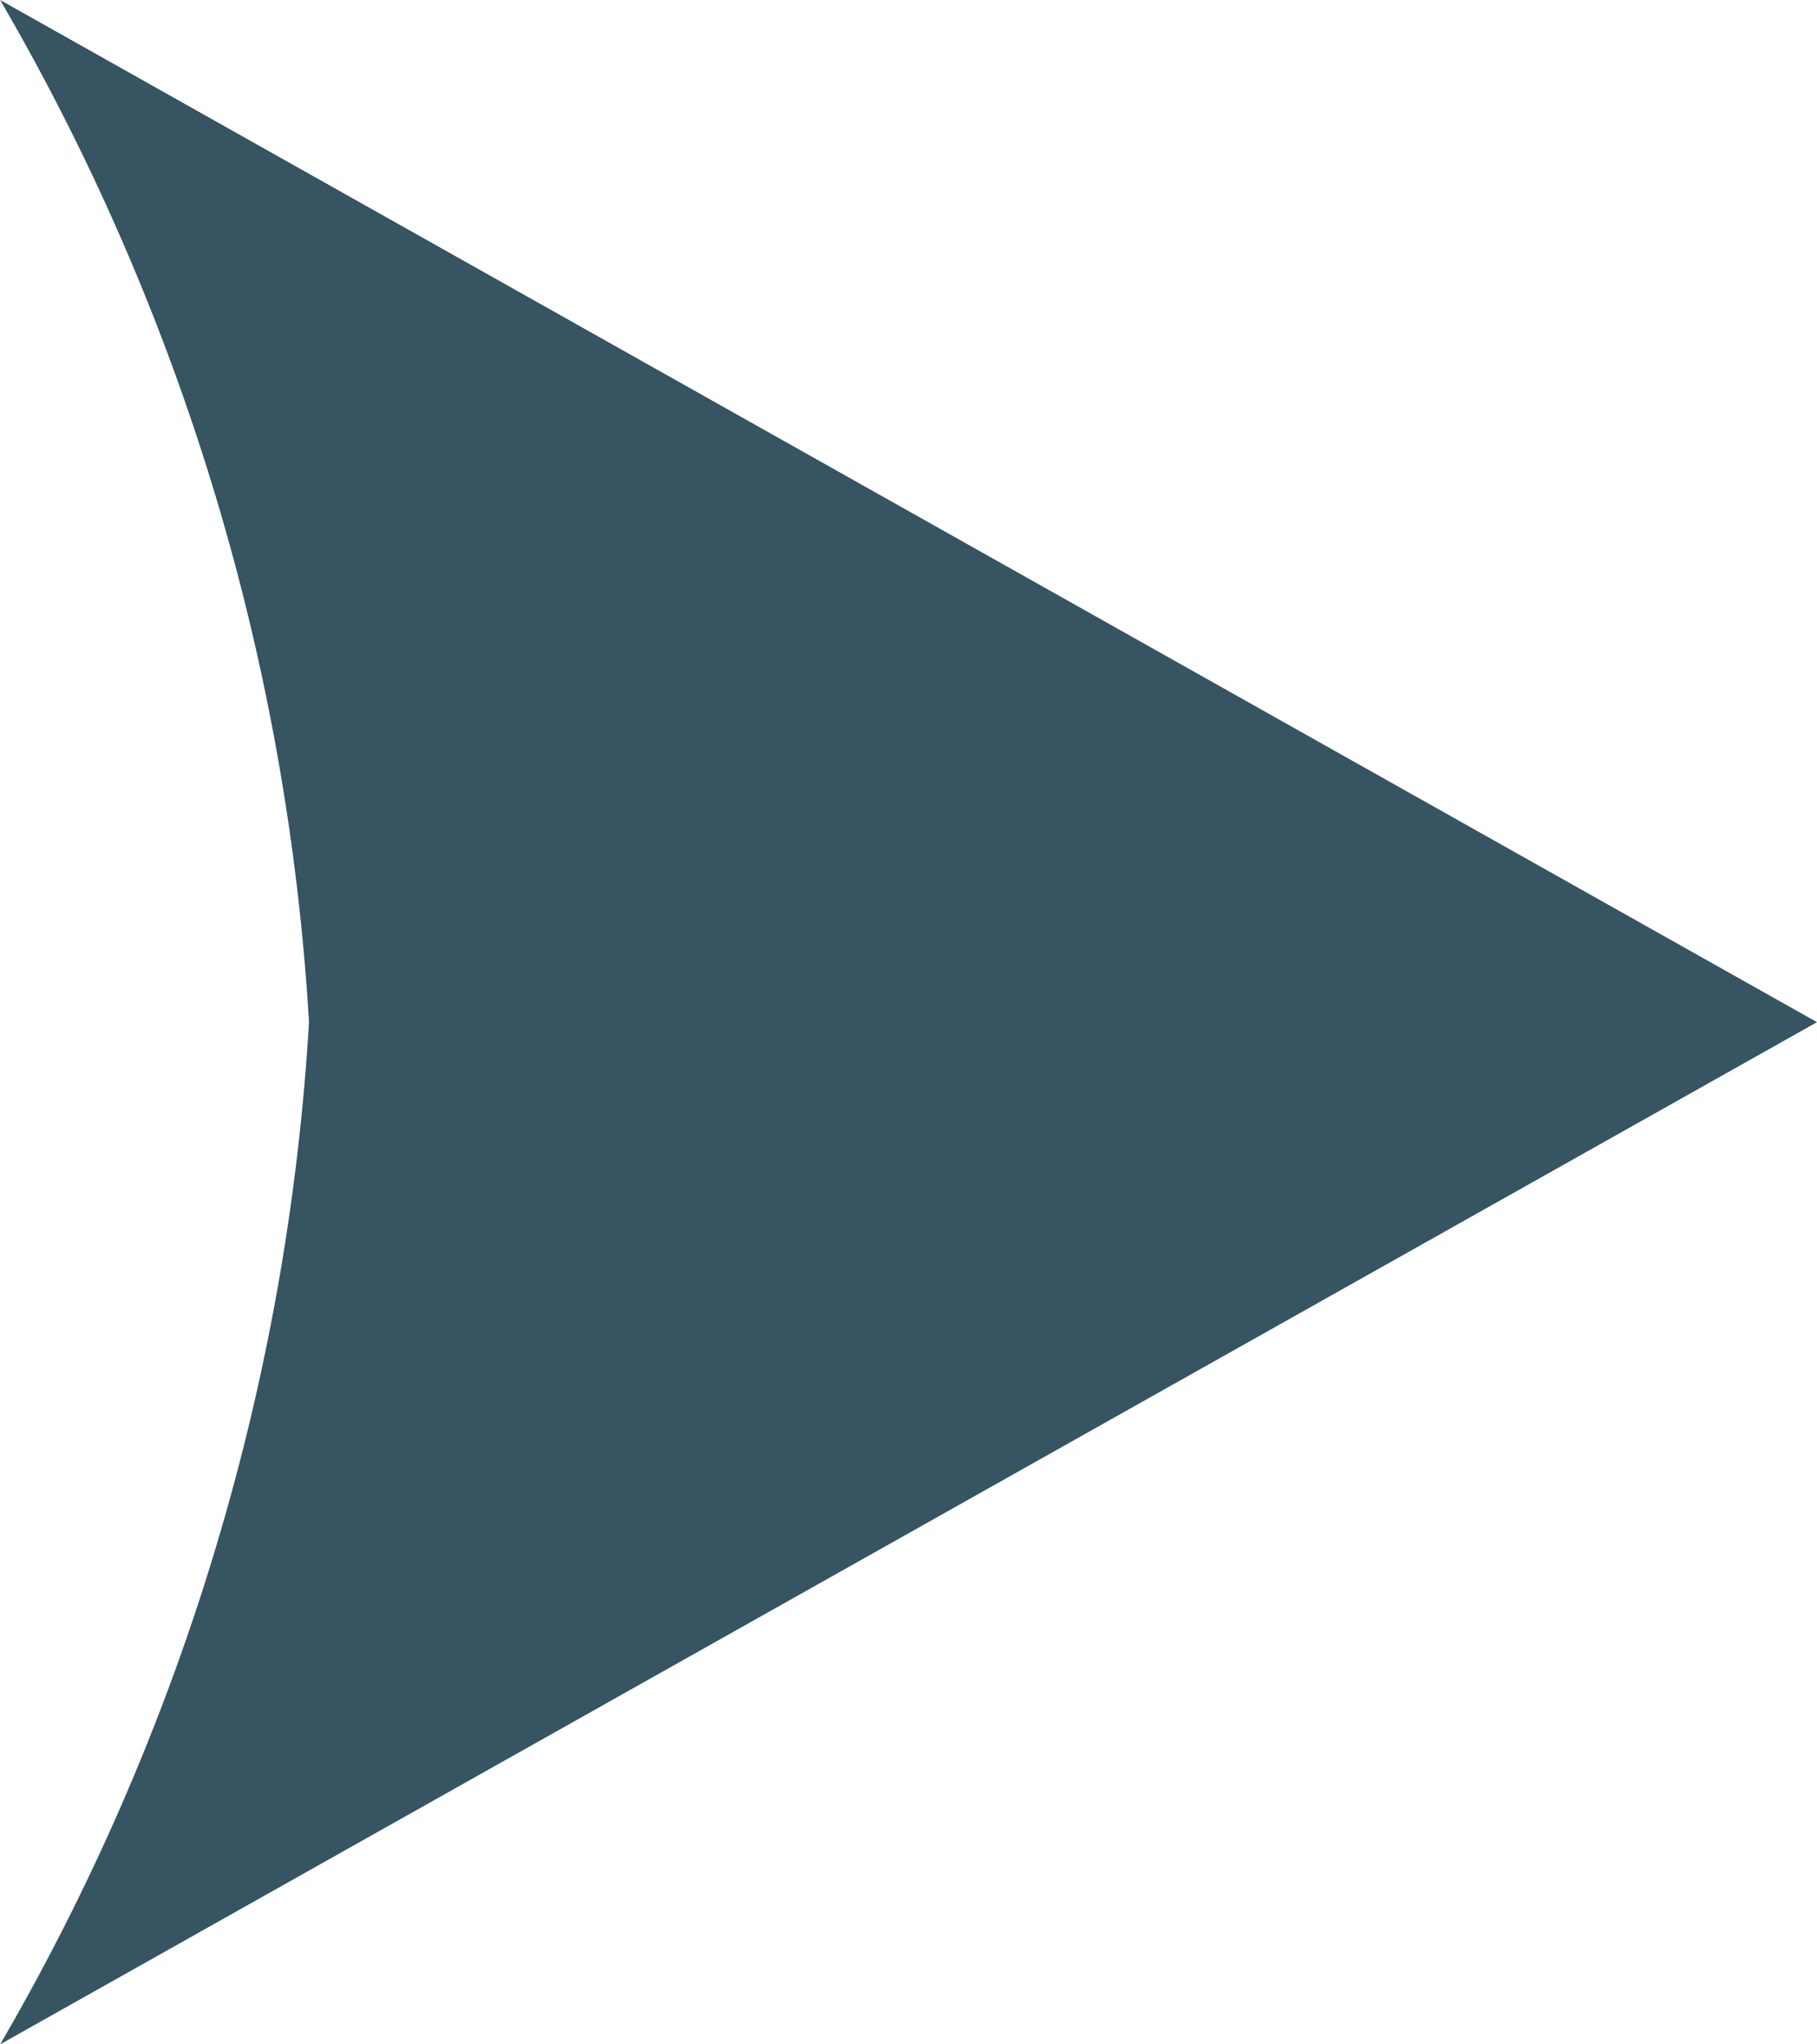 <svg xmlns="http://www.w3.org/2000/svg" width="13.001" height="14.626" viewBox="0 0 13.001 14.626"><defs><style>.a{fill:#365461;}</style></defs><path class="a" d="M7.313,0l7.313,13a16.471,16.471,0,0,0-7.313-2.21A16.471,16.471,0,0,0,0,13Z" transform="translate(13.001) rotate(90)"/></svg>